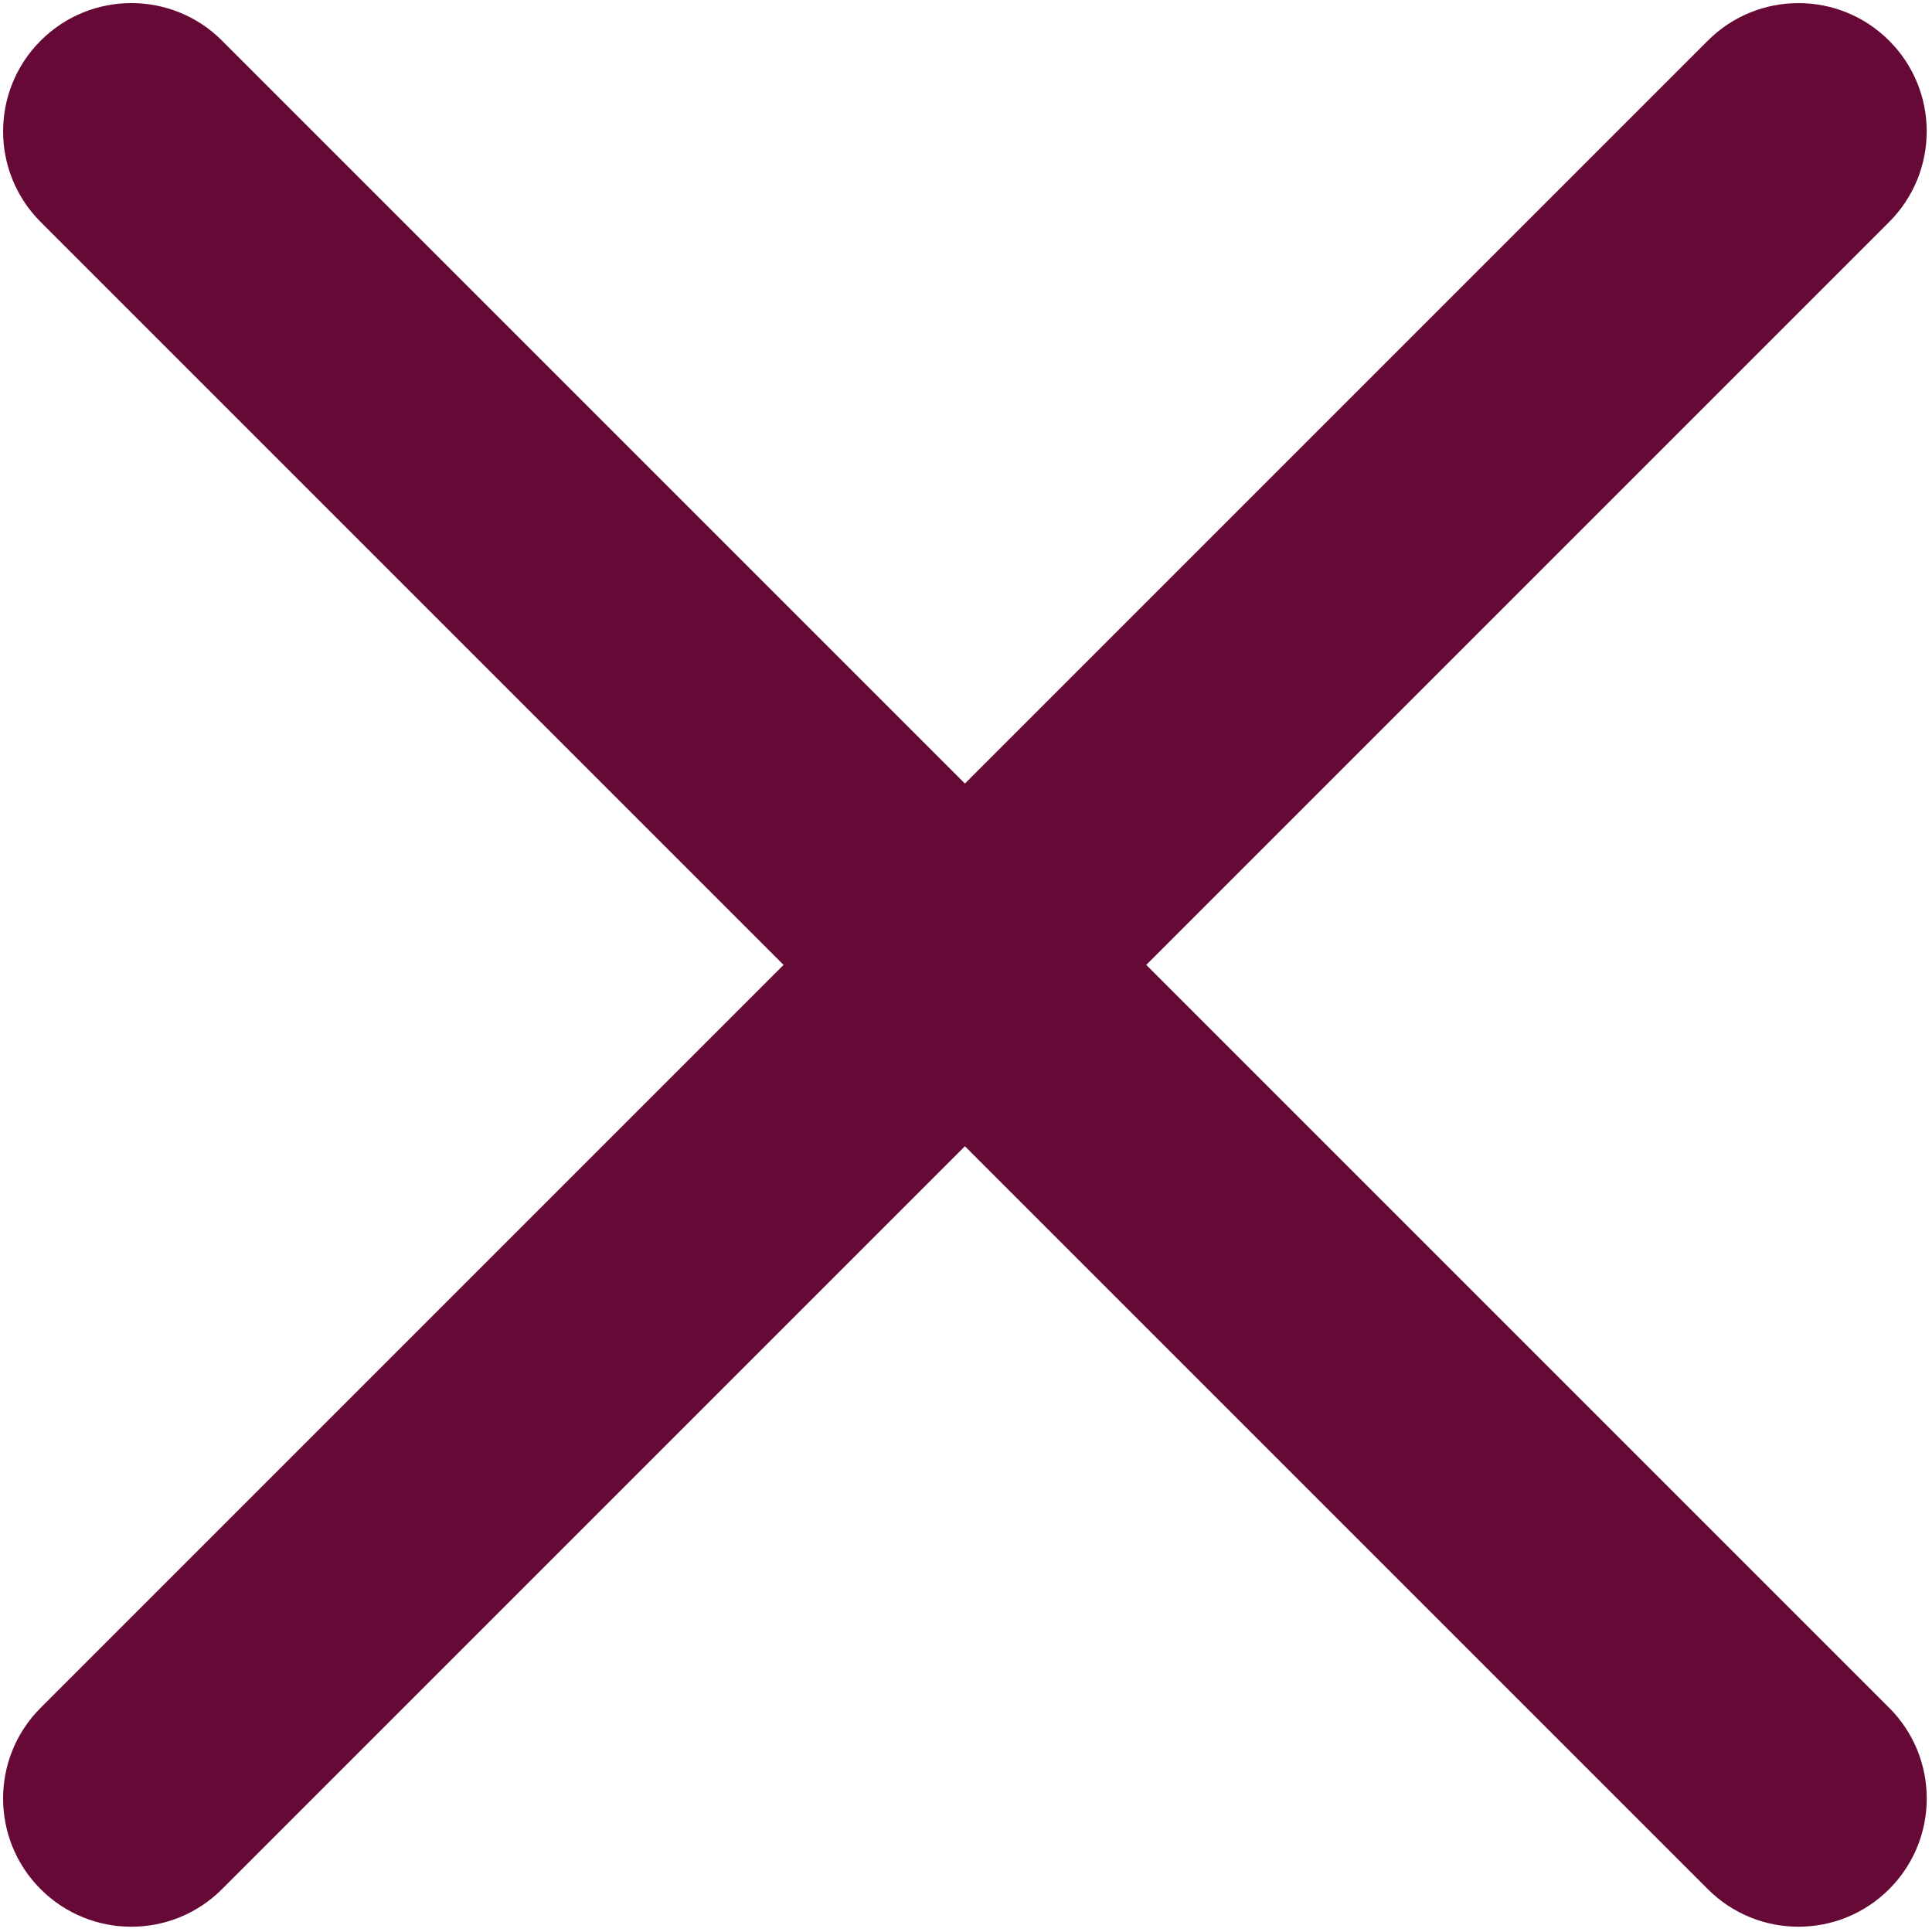 <svg width="254" height="254" viewBox="0 0 254 254" fill="none" xmlns="http://www.w3.org/2000/svg">
<path d="M17.267 253.307C12.95 253.307 8.637 251.66 5.344 248.367C-1.24 241.783 -1.24 231.108 5.344 224.527L224.524 5.347C231.105 -1.237 241.786 -1.237 248.364 5.347C254.951 11.93 254.951 22.606 248.364 29.189L29.184 248.369C25.896 251.66 21.583 253.307 17.267 253.307Z" fill="#660936"/>
<path d="M236.447 253.306C232.133 253.306 227.817 251.66 224.527 248.366L5.347 29.186C-1.237 22.603 -1.237 11.928 5.347 5.344C11.931 -1.24 22.609 -1.24 29.19 5.344L248.37 224.524C254.956 231.107 254.956 241.783 248.37 248.364C245.076 251.66 240.76 253.306 236.447 253.306Z" fill="#660936"/>
</svg>
